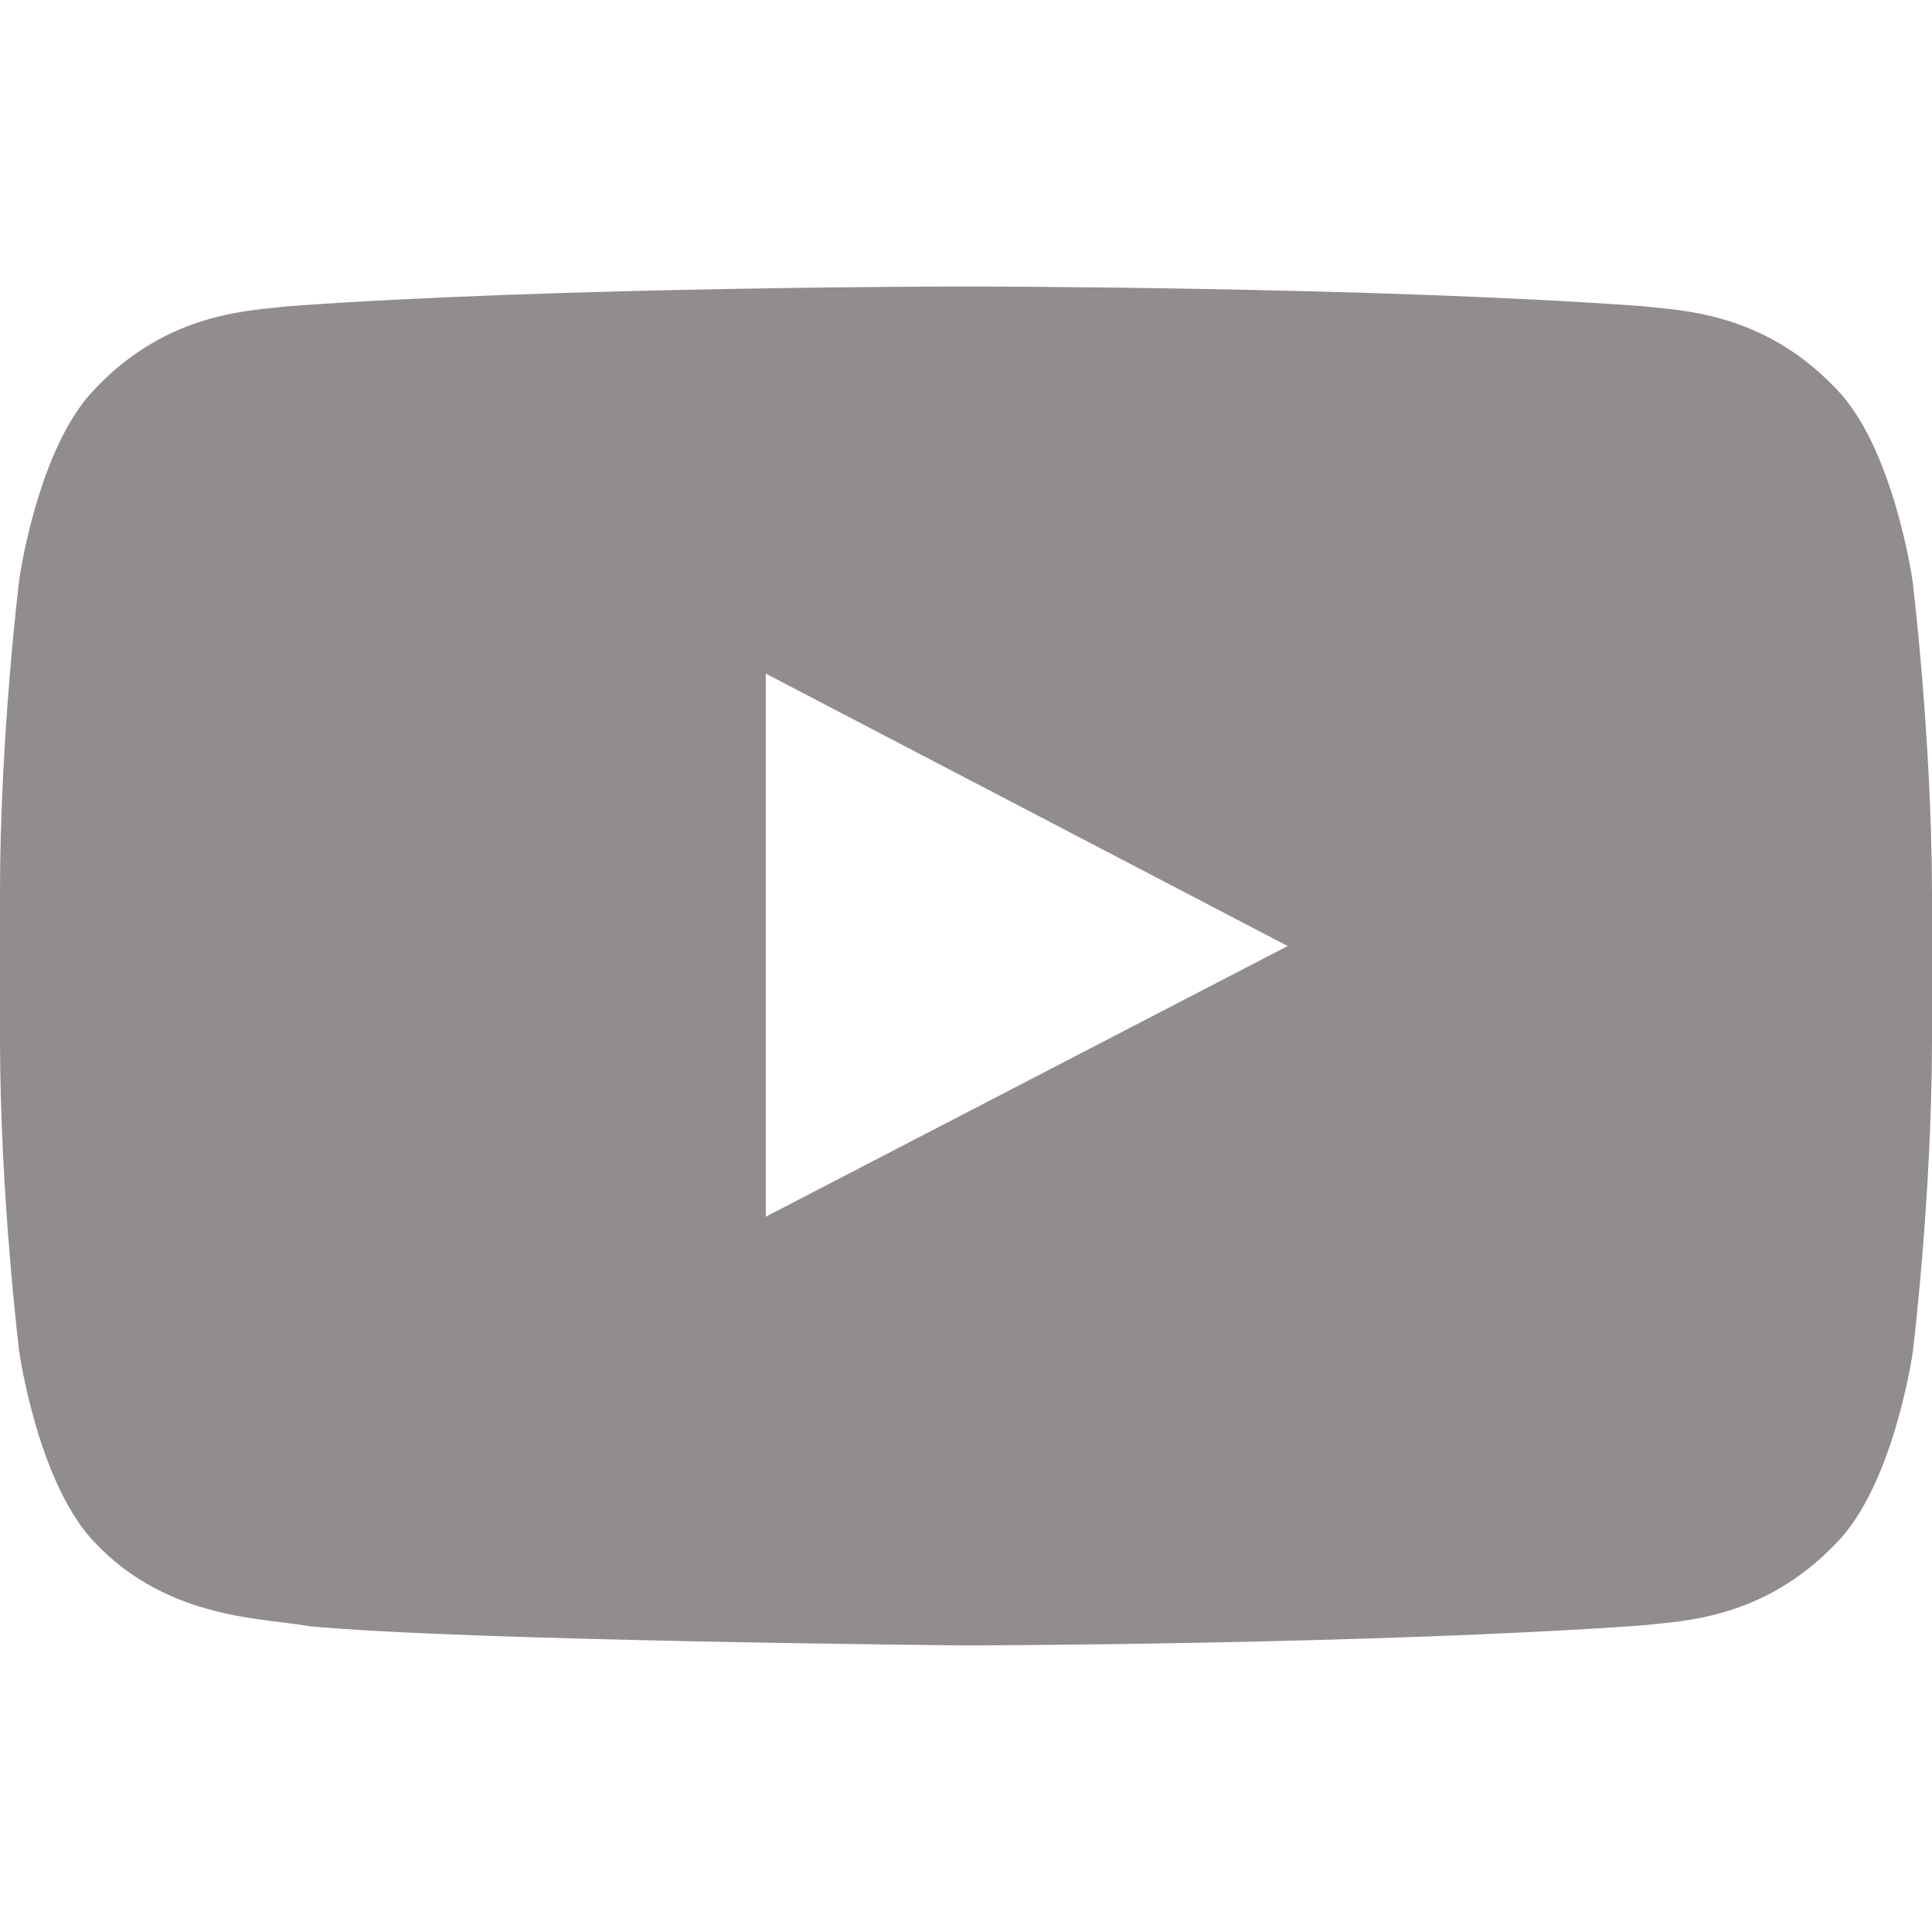<svg width="24" height="24" viewBox="0 0 24 24" fill="none" xmlns="http://www.w3.org/2000/svg">
<g clip-path="url(#clip0_287_95)">
<path fill-rule="evenodd" clip-rule="evenodd" d="M23.756 7.201C23.756 7.201 23.521 5.546 22.8 4.82C21.886 3.865 20.863 3.858 20.395 3.803C17.04 3.559 11.999 3.559 11.999 3.559H11.99C11.99 3.559 6.952 3.559 3.594 3.803C3.125 3.86 2.103 3.864 1.19 4.82C0.468 5.546 0.239 7.201 0.239 7.201C0.239 7.201 0 9.142 0 11.087V12.906C0 14.848 0.239 16.793 0.239 16.793C0.239 16.793 0.473 18.447 1.19 19.175C2.103 20.13 3.303 20.099 3.839 20.201C5.761 20.385 12.001 20.44 12.001 20.44C12.001 20.44 17.046 20.431 20.402 20.191C20.871 20.136 21.892 20.13 22.806 19.174C23.528 18.448 23.762 16.792 23.762 16.792C23.762 16.792 24 14.85 24 12.905V11.086C23.996 9.145 23.757 7.199 23.757 7.199L23.756 7.201ZM9.513 15.114V8.368L15.996 11.752L9.513 15.114Z" fill="#918D8C"/>
</g>
<defs>
<clipPath id="clip0_287_95">
<rect width="24" height="24" fill="white"/>
</clipPath>
</defs>
</svg>
